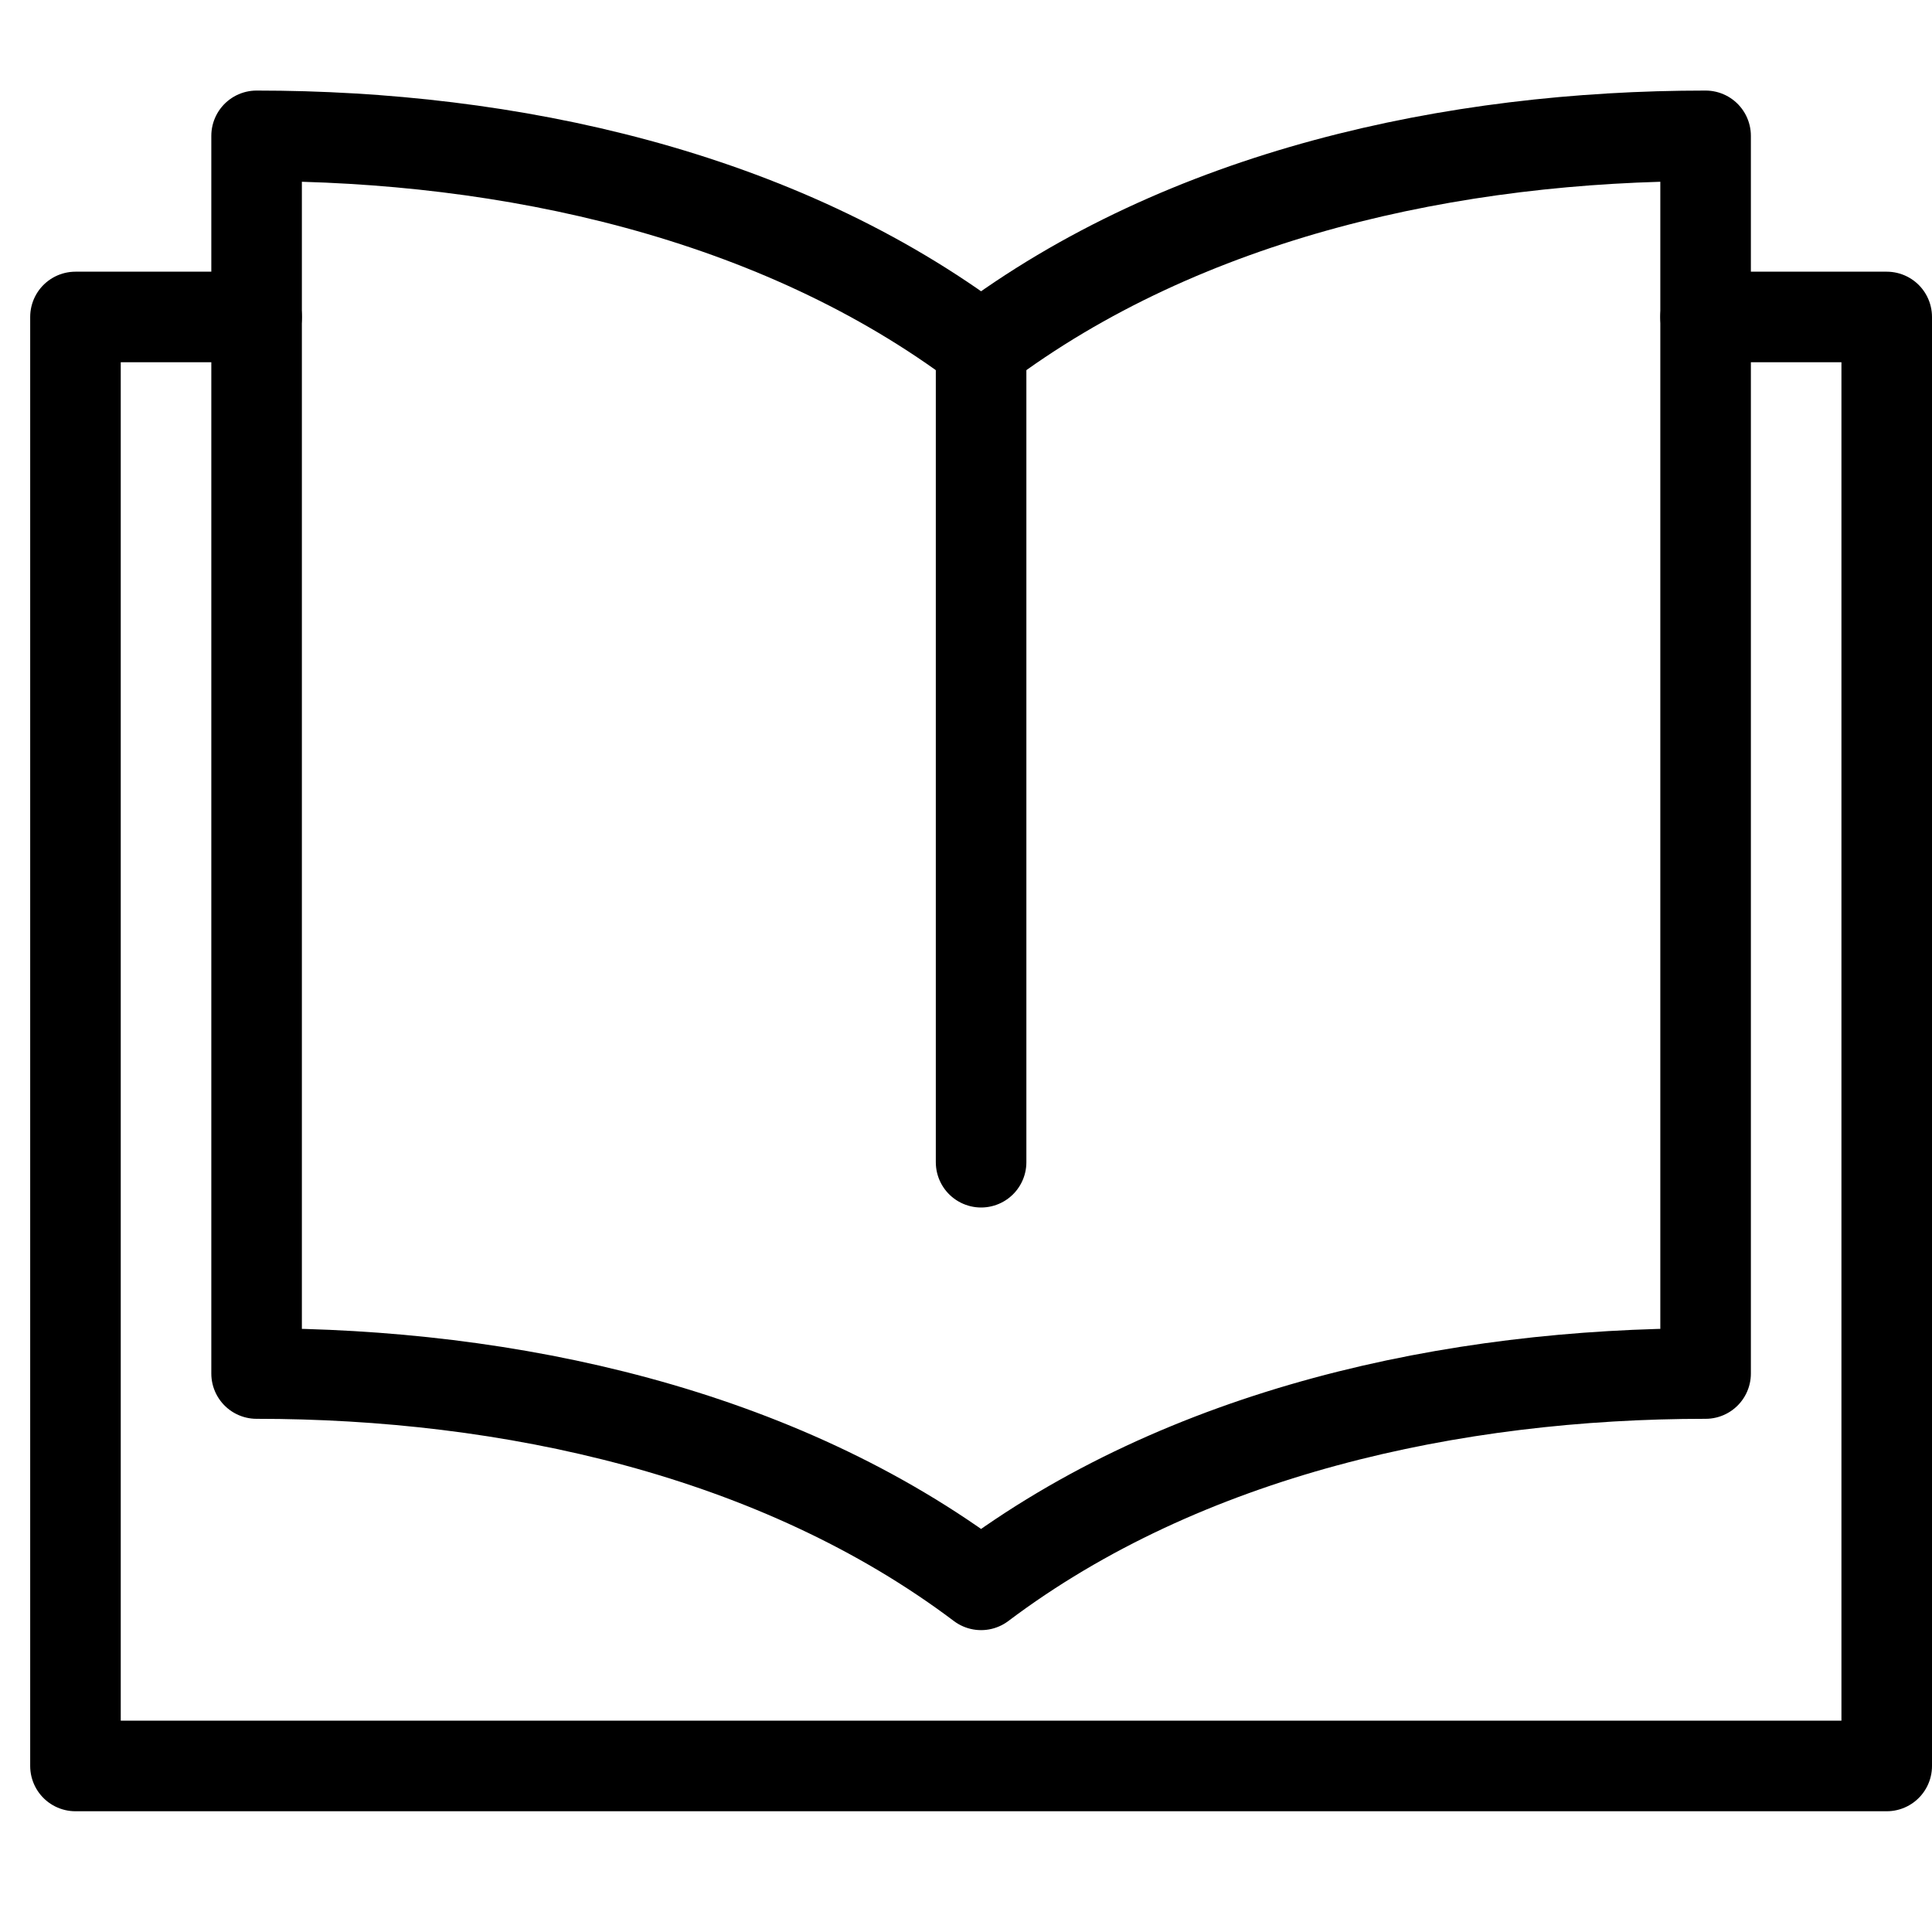 <svg xmlns="http://www.w3.org/2000/svg" width="64" height="64" viewBox="0 0 64 64"><g class="nc-icon-wrapper" stroke-linecap="round" stroke-linejoin="round" stroke-width="3" transform="translate(0.5 0.5)" fill="#000000" stroke="#000000"><line data-cap="butt" fill="none" stroke="#000000" stroke-miterlimit="10" x1="32" y1="11" x2="32" y2="38"/> <polyline data-color="color-2" fill="none" stroke-miterlimit="10" points=" 56,10 62,10 62,58 2,58 2,10 8,10 "/> <path fill="none" stroke="#000000" stroke-miterlimit="10" d="M32,11 C25.25,5.917,16.333,4,8,4c0,4.833,0,41,0,41c8.333,0,17.25,1.917,24,7c6.75-5.083,15.667-7,24-7c0,0,0-36.167,0-41 C47.667,4,38.75,5.917,32,11z"/></g></svg>